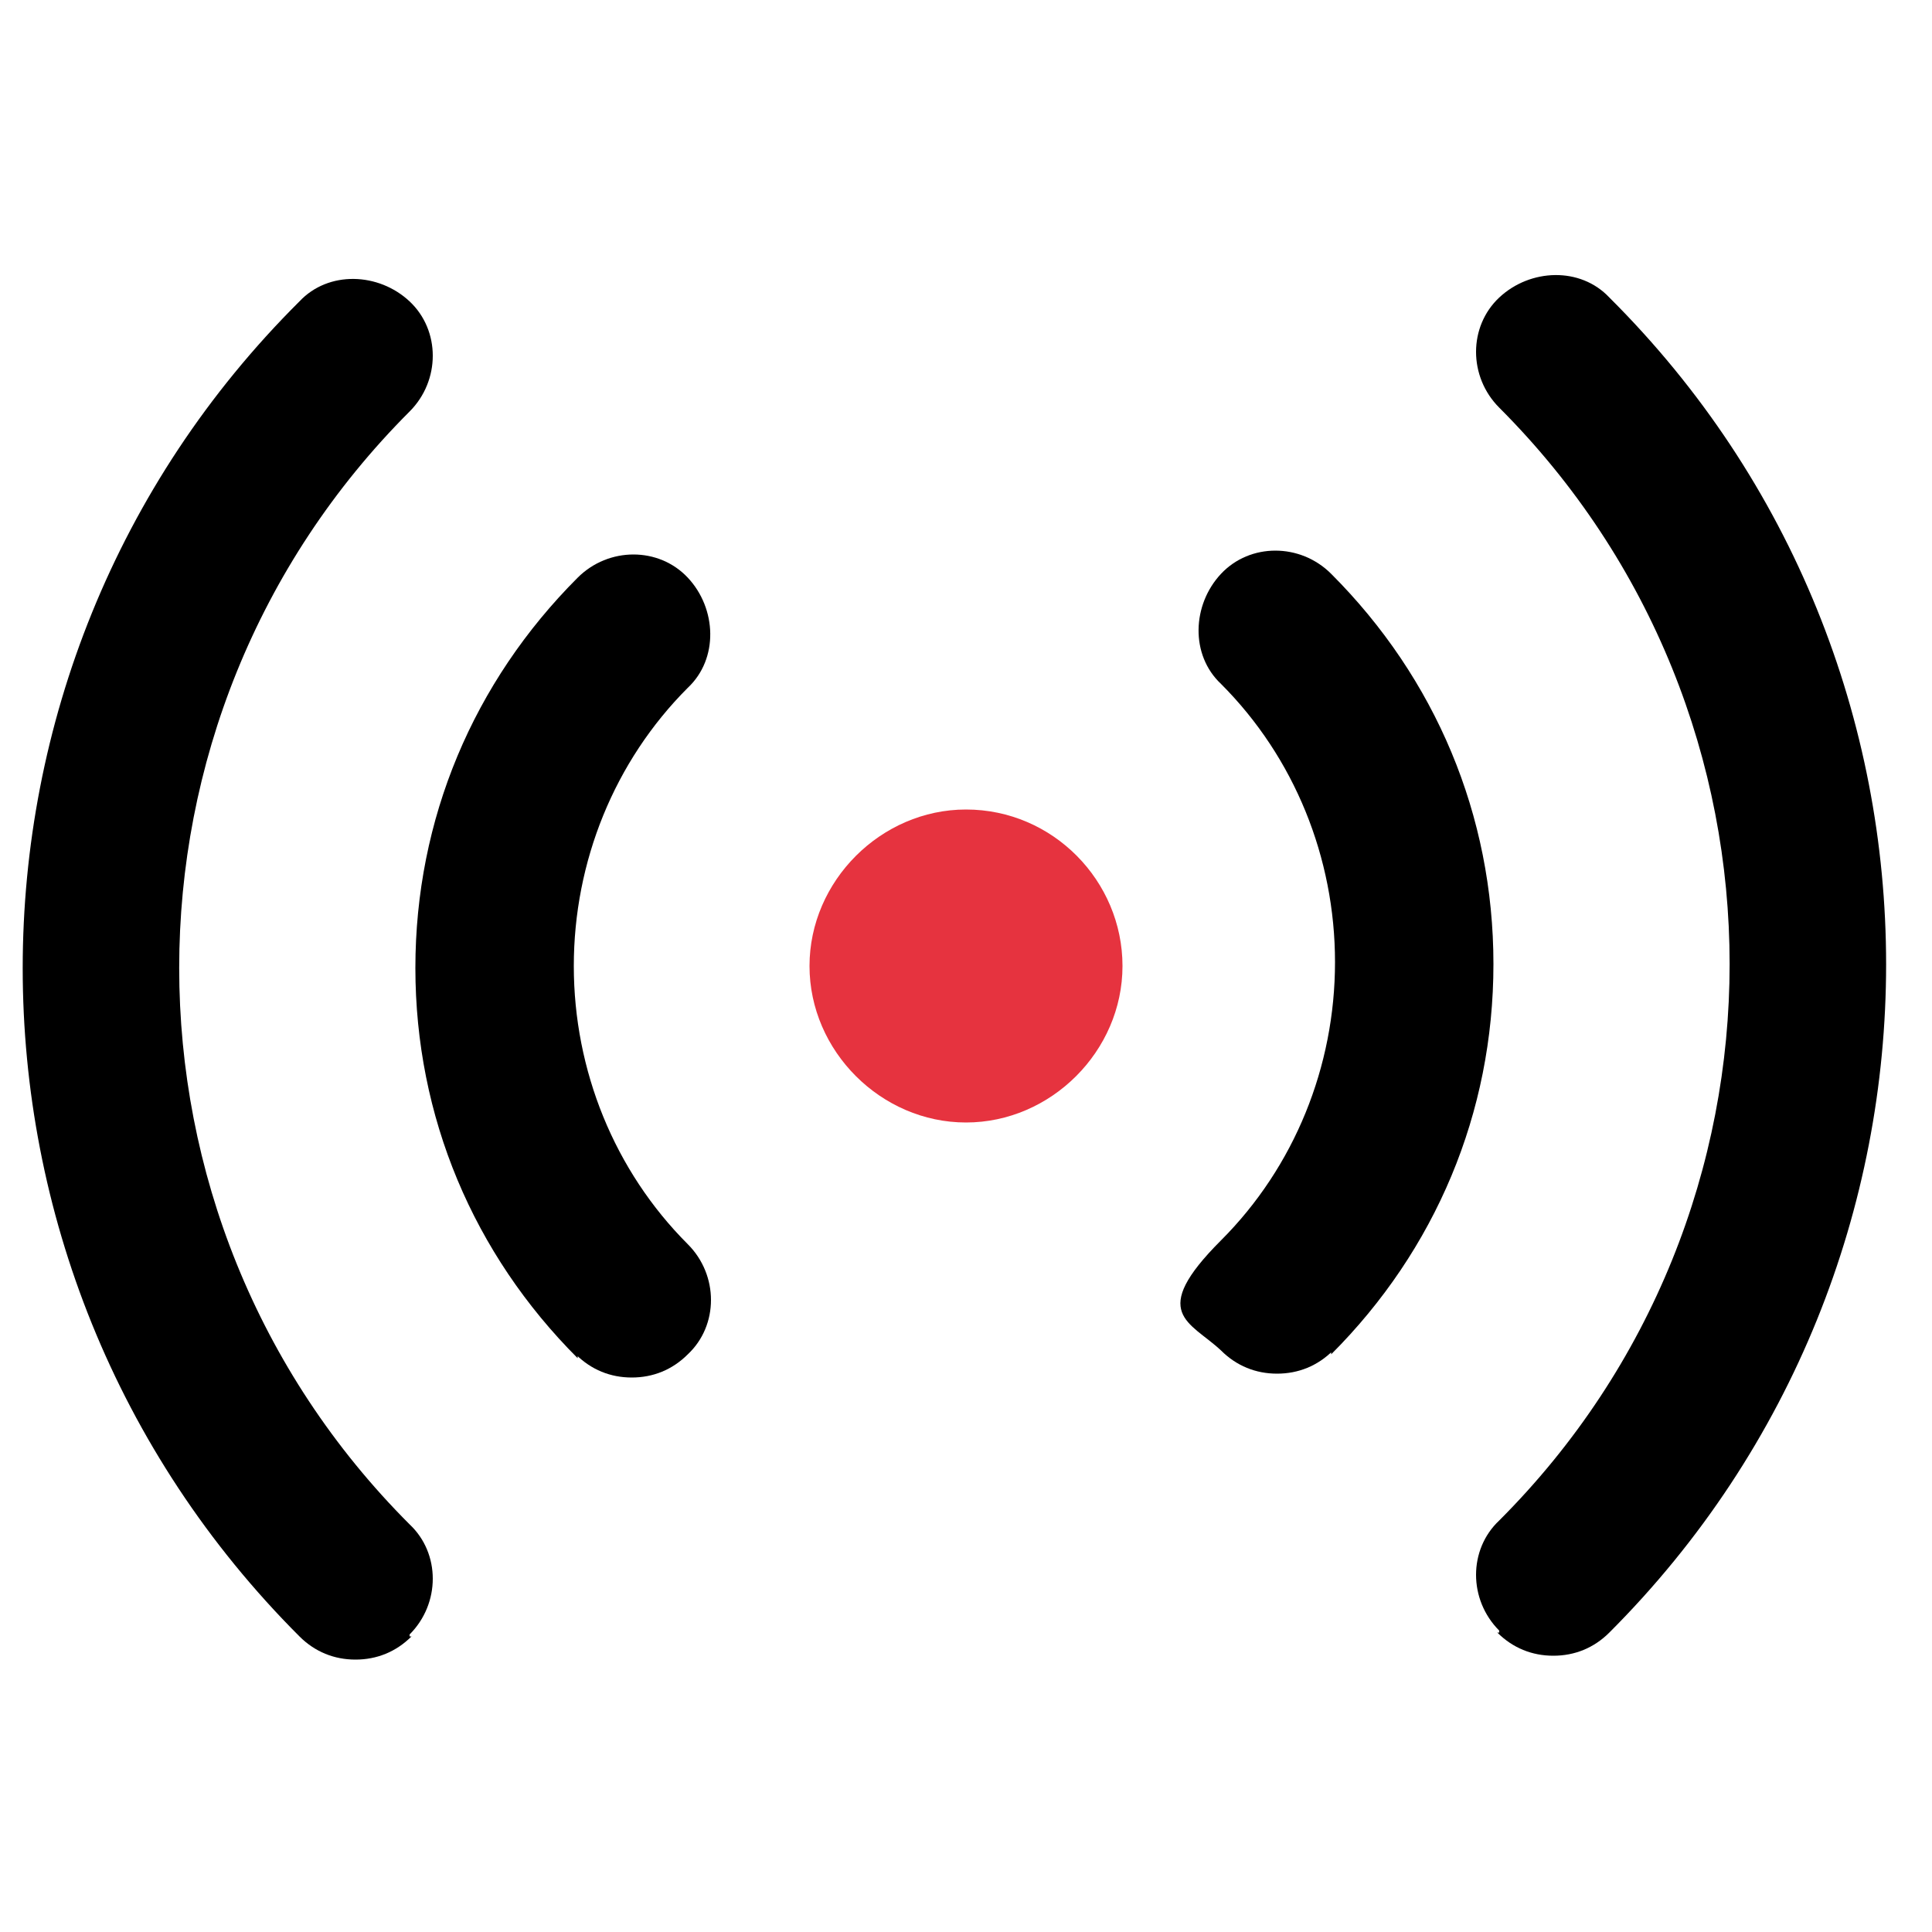 <?xml version="1.0" encoding="UTF-8"?>
<svg id="Layer_1" xmlns="http://www.w3.org/2000/svg" version="1.1" viewBox="0 0 100 100">
  <!-- Generator: Adobe Illustrator 29.2.1, SVG Export Plug-In . SVG Version: 2.1.0 Build 116)  -->
  <defs>
    <style>
      .st0 {
        fill: #e6333f;
      }
    </style>
  </defs>
  <path class="st0" d="M50,41.9c4.5,0,8.1,3.7,8.1,8.1s-3.7,8.1-8.1,8.1-8.1-3.7-8.1-8.1,3.7-8.1,8.1-8.1Z"/>
  <g>
    <path d="M21.2,84.6c1.6-1.6,1.6-4.2,0-5.7-15.9-15.9-15.9-41.7,0-57.6,1.6-1.6,1.6-4.2,0-5.7s-4.2-1.6-5.7,0c-19.1,19-19.1,50,0,69.1.8.8,1.8,1.2,2.9,1.2s2.1-.4,2.9-1.2h-.1Z"/>
    <path d="M29.8,70.1h0c.8.8,1.8,1.2,2.9,1.2s2.1-.4,2.9-1.2c1.6-1.5,1.6-4.1,0-5.7-3.8-3.8-5.9-9-5.9-14.4s2.1-10.6,5.9-14.4c1.6-1.5,1.5-4.1,0-5.7s-4.1-1.6-5.7,0c-5.4,5.4-8.4,12.5-8.4,20.2s3,14.8,8.4,20.2v-.2h-.1Z"/>
  </g>
  <g>
    <path d="M77.6,84.5h-.1c.8.8,1.8,1.2,2.9,1.2s2.1-.4,2.9-1.2c19.1-19.1,19.1-50.1,0-69.1-1.5-1.6-4.1-1.5-5.7,0s-1.6,4.1,0,5.7c15.9,15.9,15.9,41.7,0,57.6-1.6,1.5-1.6,4.1,0,5.7h0Z"/>
    <path d="M68.9,69.9v.2c5.4-5.4,8.4-12.5,8.4-20.2s-3-14.8-8.4-20.2c-1.6-1.6-4.2-1.6-5.7,0s-1.6,4.2,0,5.7c3.8,3.8,5.9,9,5.9,14.4s-2.1,10.6-5.9,14.4-1.6,4.2,0,5.7c.8.8,1.8,1.2,2.9,1.2s2.1-.4,2.9-1.2h-.1Z"/>
  </g>
</svg>